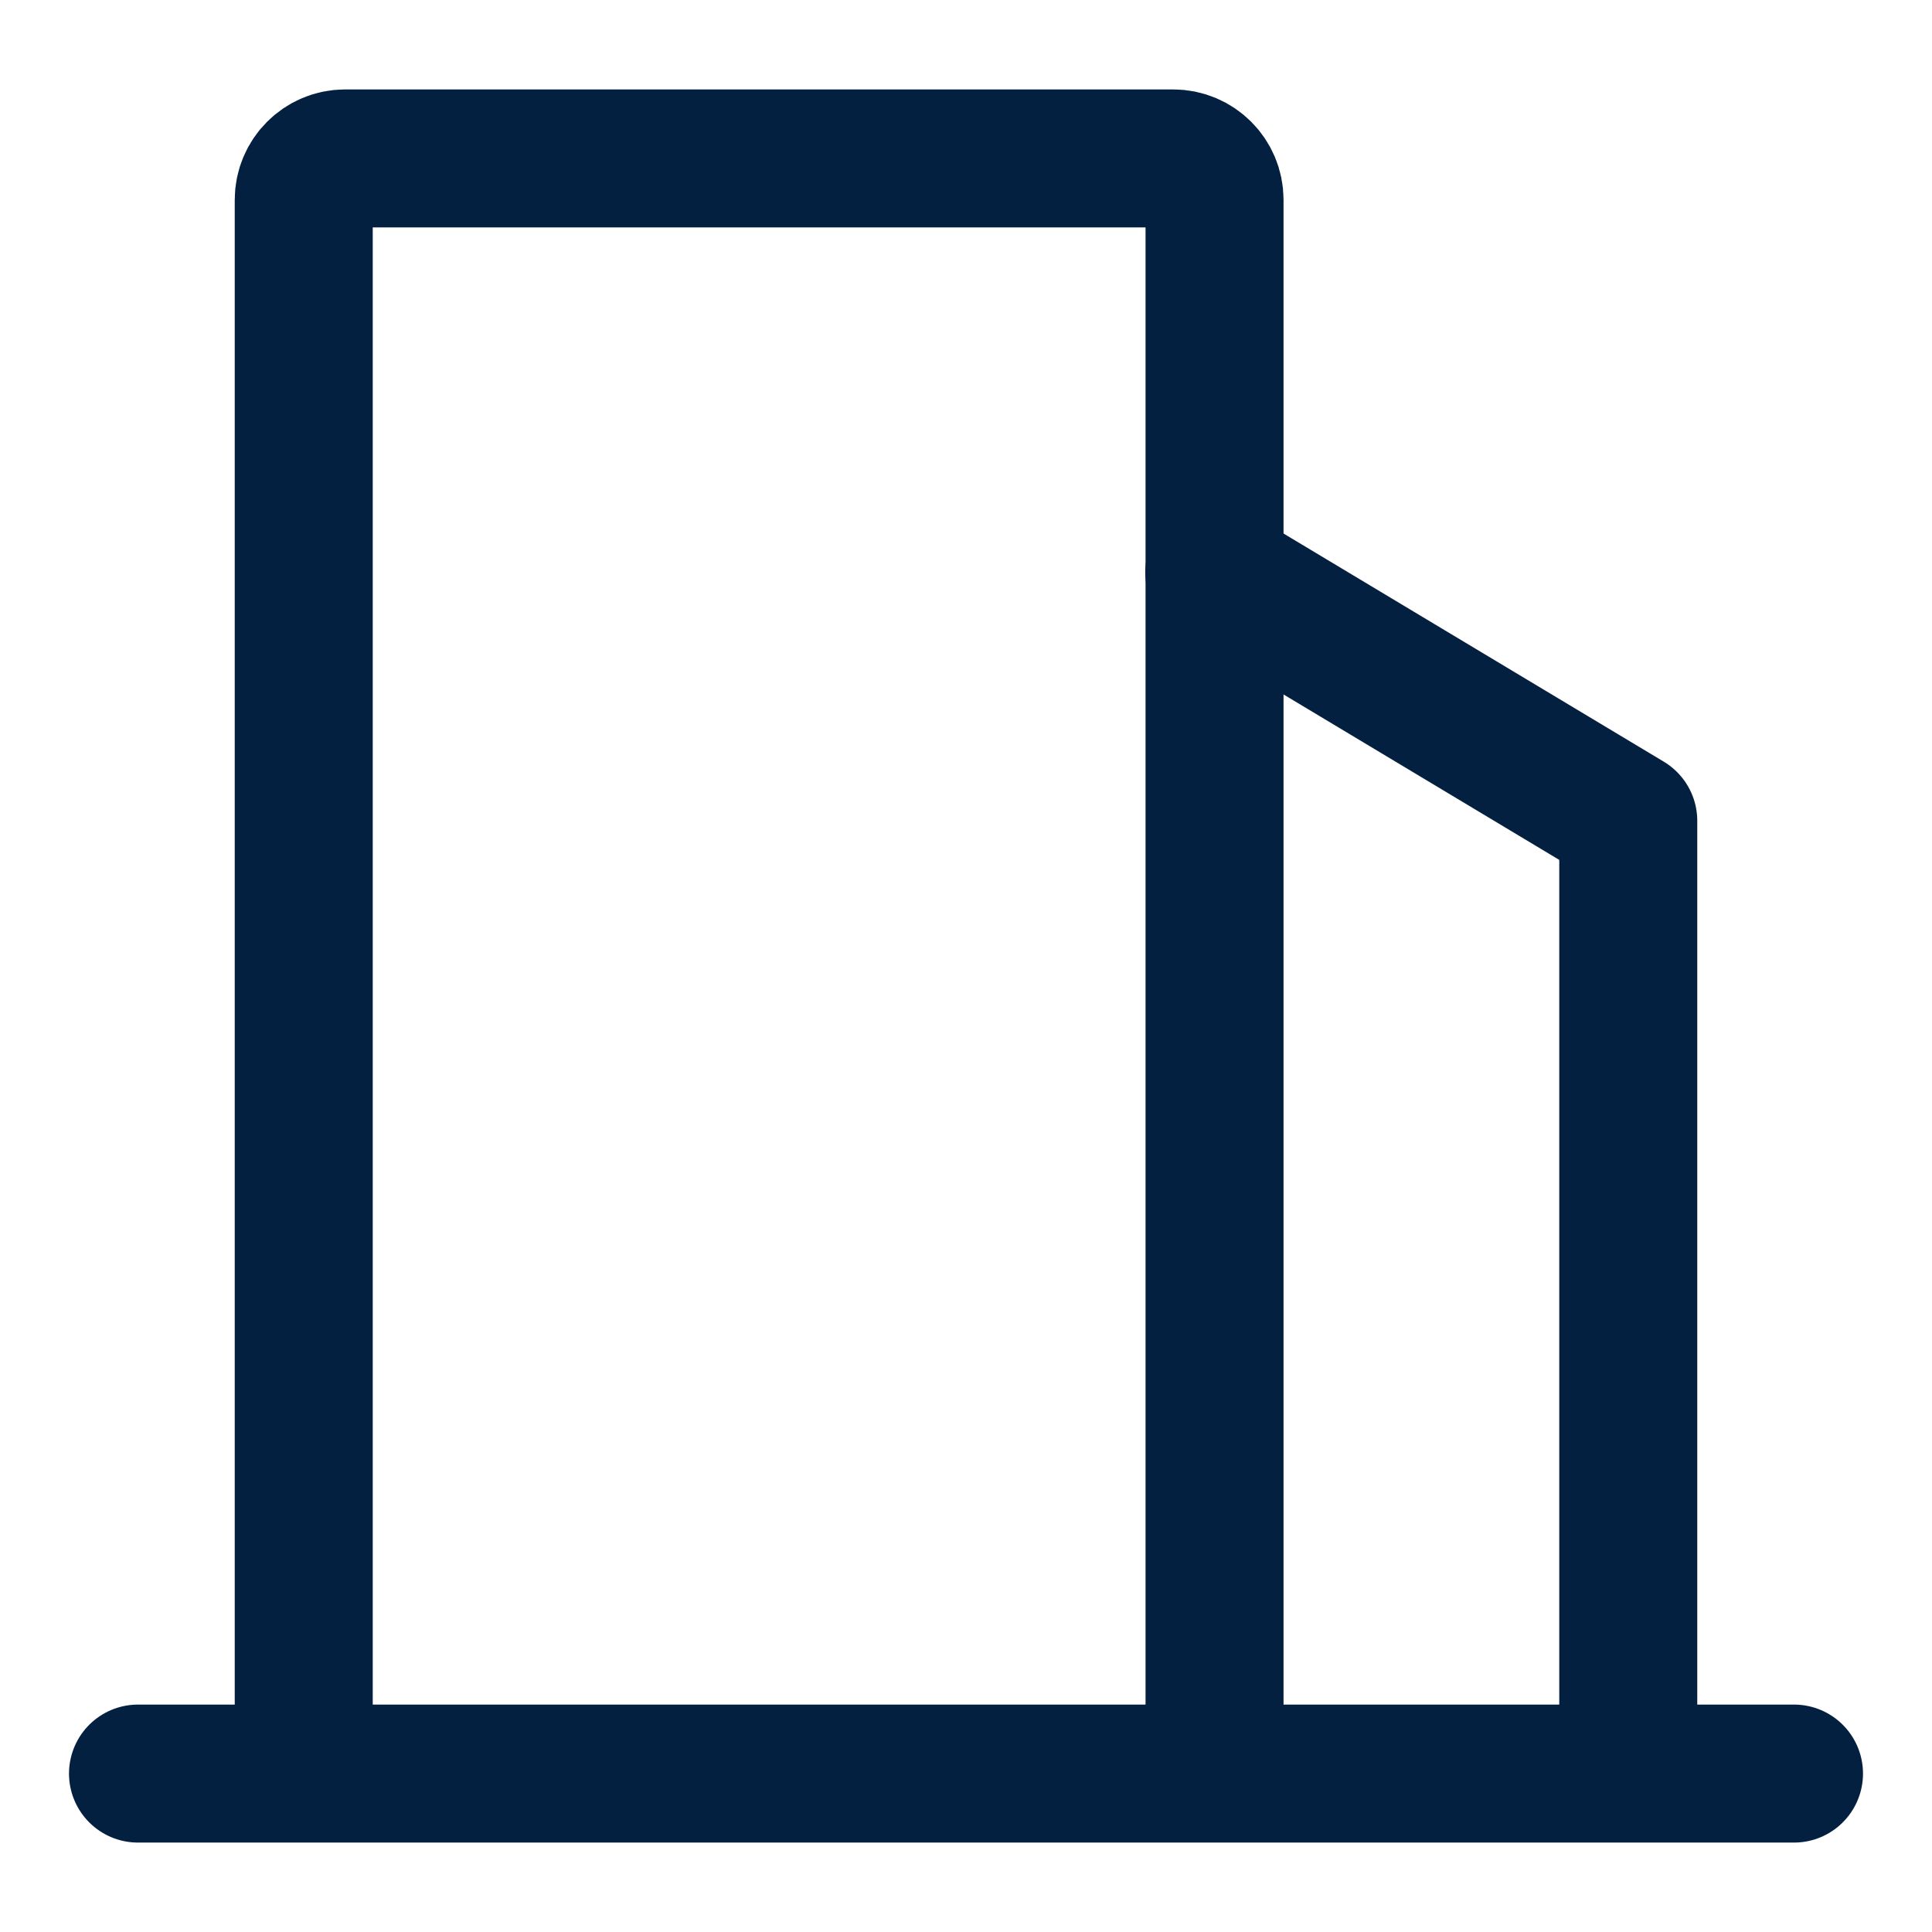 <svg width="14" height="14" viewBox="0 0 14 14" fill="none" xmlns="http://www.w3.org/2000/svg">
<path d="M2.201 12.848V1.448C2.201 1.283 2.335 1.148 2.501 1.148H8.501C8.667 1.148 8.801 1.283 8.801 1.448V12.848" stroke="#042040" stroke-linecap="round" stroke-linejoin="round"/>
<path d="M8.799 4.148L11.799 5.948V12.848" stroke="#042040" stroke-linecap="round" stroke-linejoin="round"/>
<path d="M1 12.852H13" stroke="#042040" stroke-linecap="round"/>
</svg>
